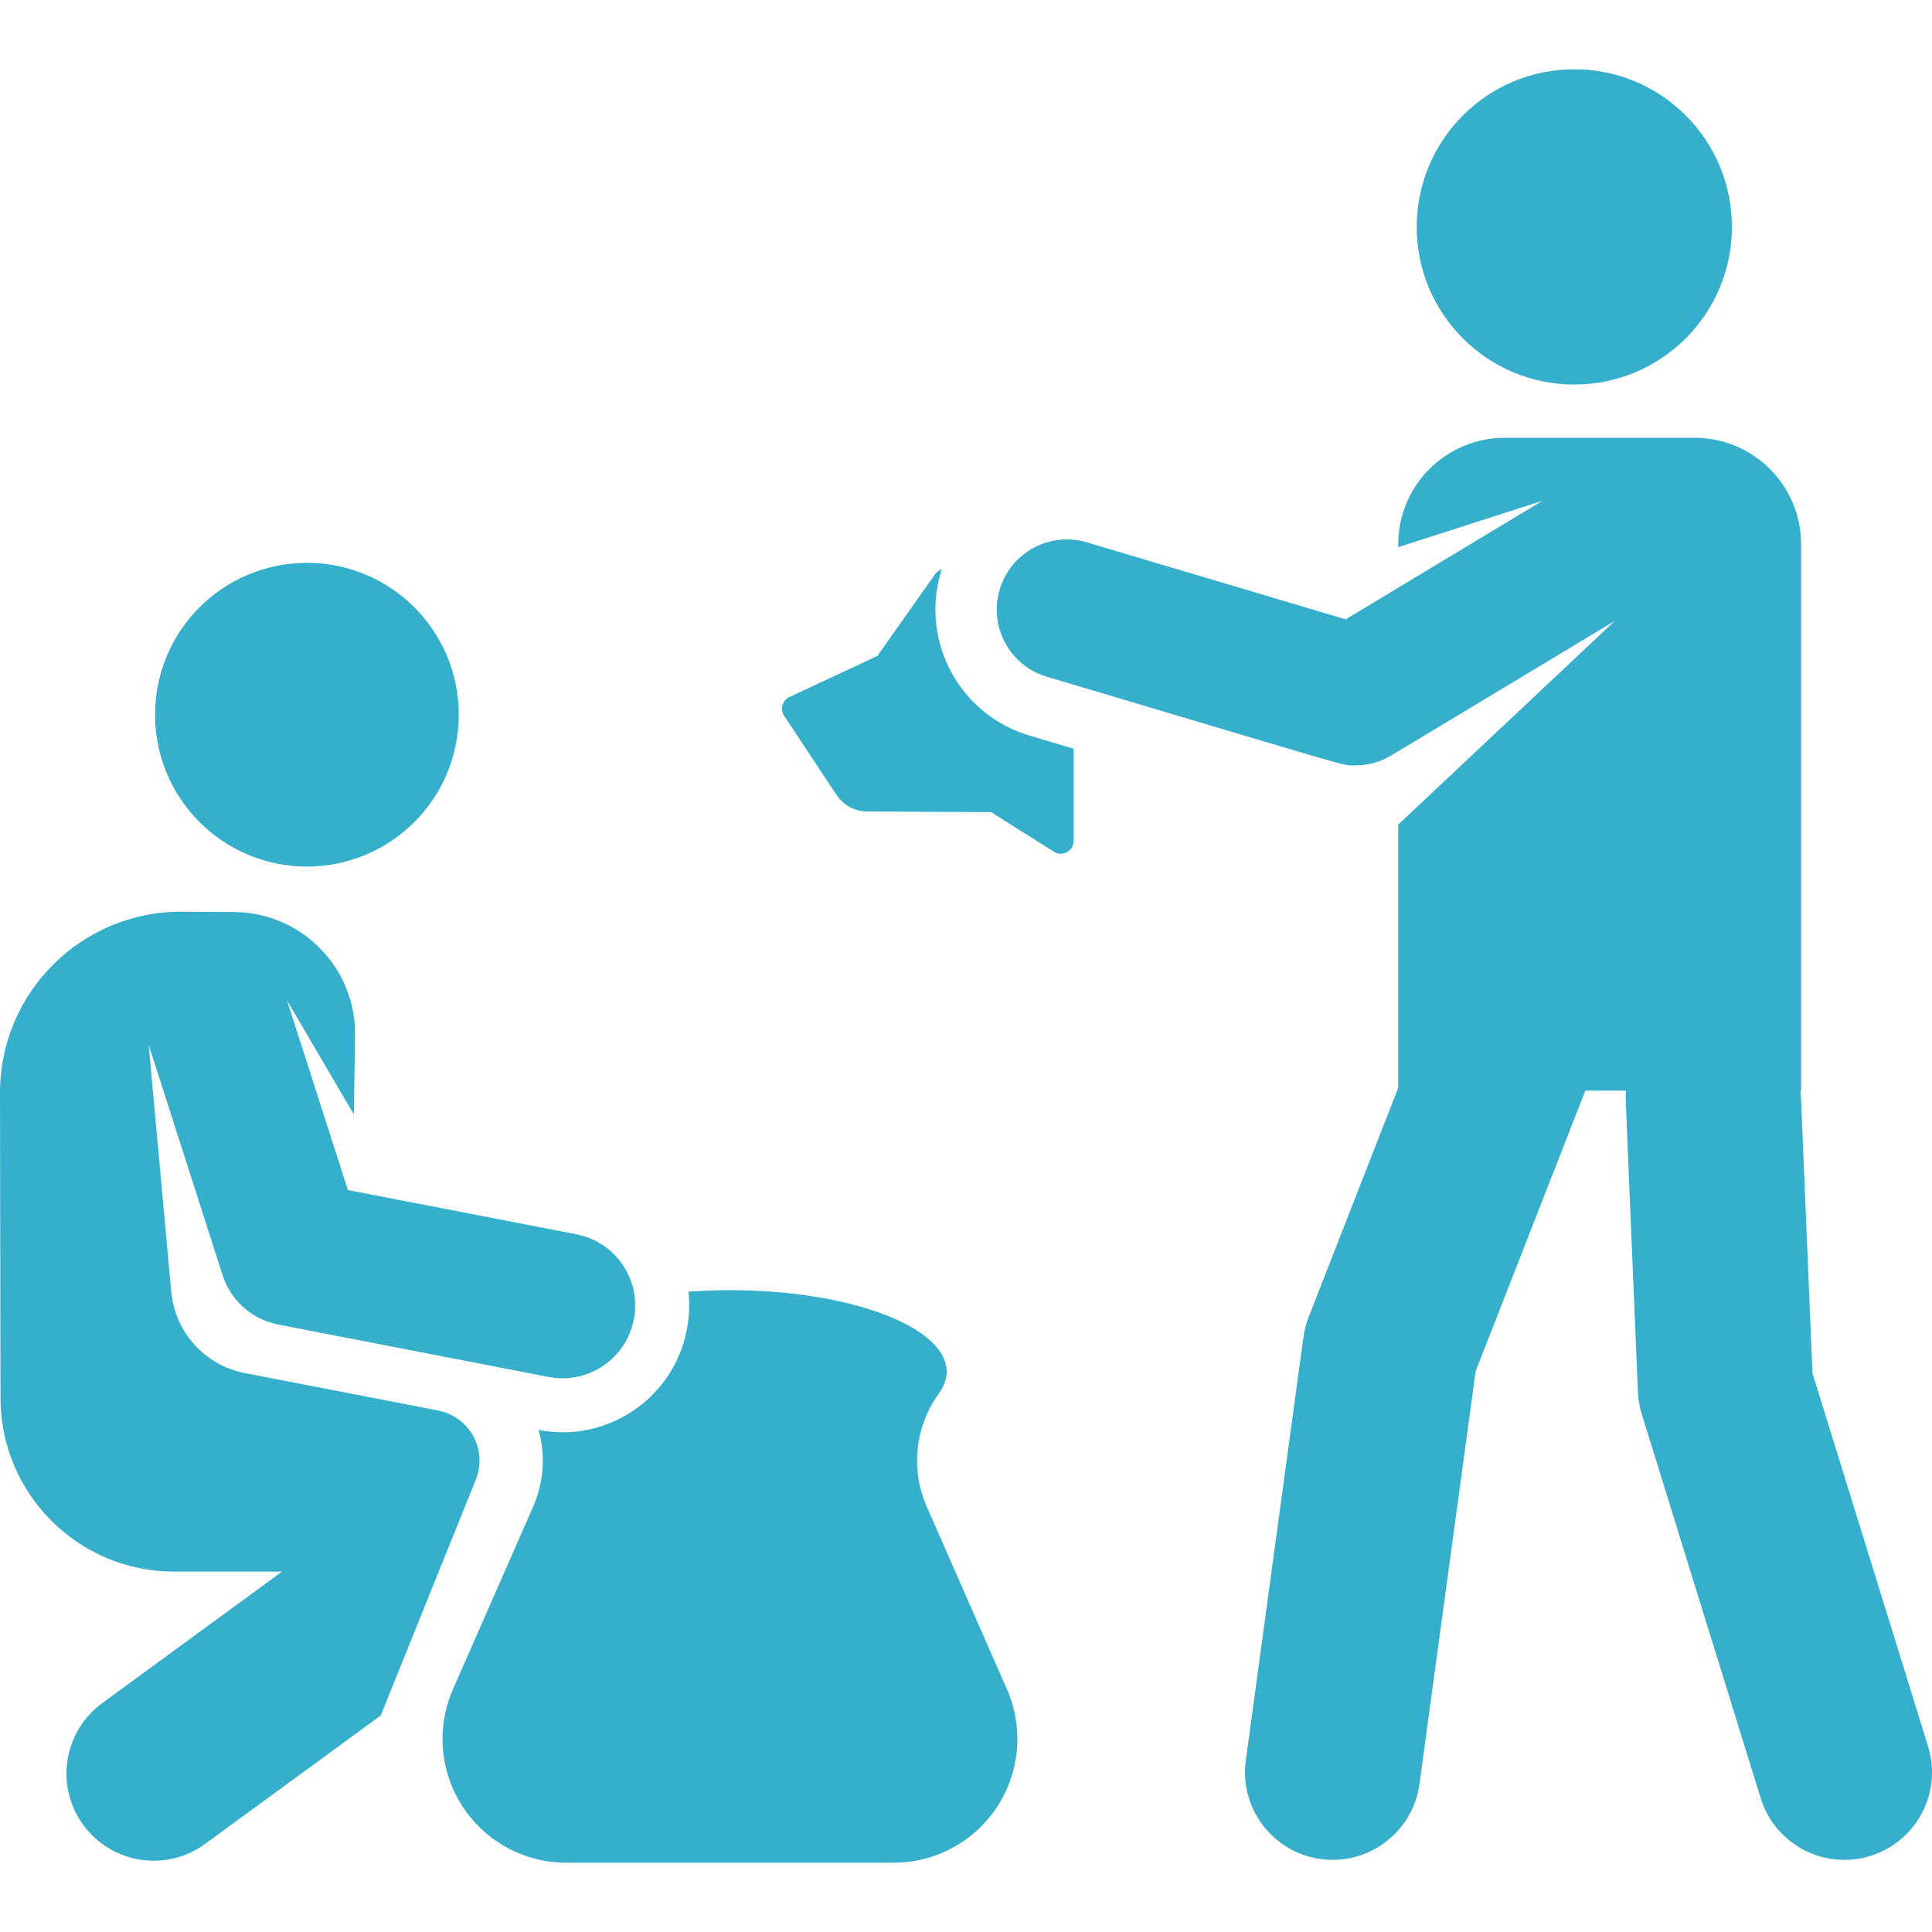 <svg width="28" height="28" viewBox="0 0 28 28" fill="none" xmlns="http://www.w3.org/2000/svg">
<g clip-path="url(#clip0_1568_1123)">
<path d="M4.448 12.559C5.664 12.559 6.649 11.574 6.649 10.358C6.649 9.142 5.664 8.157 4.448 8.157C3.233 8.157 2.247 9.142 2.247 10.358C2.247 11.574 3.233 12.559 4.448 12.559Z" fill="#36AFCC"/>
<path d="M8.353 17.888L5.042 17.247L4.16 14.5L5.128 16.151L5.146 15.009C5.161 14.03 4.374 13.225 3.395 13.218L2.642 13.213C1.183 13.203 -0.004 14.385 1.00393e-05 15.843L0.007 20.265C0.01 21.653 1.136 22.777 2.524 22.777H4.087L1.481 24.683C0.918 25.095 0.795 25.886 1.207 26.449C1.619 27.012 2.41 27.135 2.973 26.723L5.518 24.862L6.887 21.466C6.993 21.226 6.963 20.945 6.809 20.734C6.698 20.582 6.534 20.478 6.349 20.442C5.581 20.293 3.854 19.959 3.546 19.899C2.956 19.785 2.535 19.293 2.482 18.723L2.155 15.144C2.155 15.144 3.227 18.484 3.227 18.484C3.34 18.835 3.634 19.113 4.017 19.193C4.021 19.194 4.025 19.195 4.03 19.196L7.952 19.956C8.523 20.066 9.076 19.693 9.186 19.122C9.297 18.551 8.924 17.999 8.353 17.888Z" fill="#36AFCC"/>
<path d="M14.919 10.66C13.91 10.36 13.336 9.3 13.636 8.291C13.639 8.279 13.644 8.266 13.648 8.253C13.608 8.265 13.573 8.29 13.549 8.325L12.716 9.506L11.441 10.102C11.338 10.15 11.302 10.279 11.364 10.374L12.123 11.52C12.222 11.67 12.389 11.76 12.569 11.761L14.363 11.77L15.274 12.344C15.398 12.423 15.56 12.333 15.56 12.187V10.851L14.919 10.66Z" fill="#36AFCC"/>
<path d="M27.943 25.309L26.268 19.902C26.086 15.54 26.1 15.856 26.096 15.806H26.103V7.888C26.103 7.036 25.412 6.345 24.559 6.345H21.808C20.955 6.345 20.264 7.036 20.264 7.888V7.93L22.354 7.258L19.502 8.976L15.751 7.86C15.213 7.7 14.648 8.007 14.488 8.545C14.328 9.083 14.634 9.648 15.172 9.808C19.723 11.161 19.435 11.093 19.642 11.093C19.825 11.093 20.007 11.044 20.166 10.947L23.402 8.999L20.264 11.951V15.766L18.965 19.09C18.929 19.183 18.903 19.281 18.89 19.381L18.055 25.513C17.96 26.208 18.447 26.848 19.142 26.943C19.837 27.037 20.477 26.551 20.572 25.856L21.386 19.873L22.976 15.806H23.565C23.556 15.919 23.547 15.616 23.738 20.173C23.742 20.282 23.761 20.391 23.794 20.496L25.517 26.06C25.724 26.73 26.436 27.105 27.106 26.898C27.776 26.69 28.151 25.979 27.943 25.309Z" fill="#36AFCC"/>
<path d="M22.816 5.573C24.078 5.573 25.1 4.55 25.1 3.289C25.1 2.027 24.078 1.004 22.816 1.004C21.554 1.004 20.532 2.027 20.532 3.289C20.532 4.55 21.554 5.573 22.816 5.573Z" fill="#36AFCC"/>
<path d="M14.593 24.481L13.431 21.835C13.194 21.296 13.261 20.67 13.608 20.194C13.681 20.094 13.72 19.989 13.72 19.881C13.72 19.227 12.313 18.698 10.579 18.698C10.373 18.698 10.172 18.706 9.977 18.72C9.997 18.899 9.99 19.084 9.954 19.271C9.762 20.265 8.8 20.916 7.806 20.724C7.907 21.087 7.883 21.48 7.727 21.835L6.565 24.481C6.321 25.036 6.374 25.676 6.705 26.183C7.036 26.69 7.601 26.996 8.207 26.996H12.951C13.557 26.996 14.122 26.69 14.453 26.183C14.784 25.676 14.837 25.036 14.593 24.481Z" fill="#36AFCC"/>
</g>
<defs>
<clipPath id="clip0_1568_1123">
<rect width="28" height="28" fill="white"/>
</clipPath>
</defs>
</svg>
